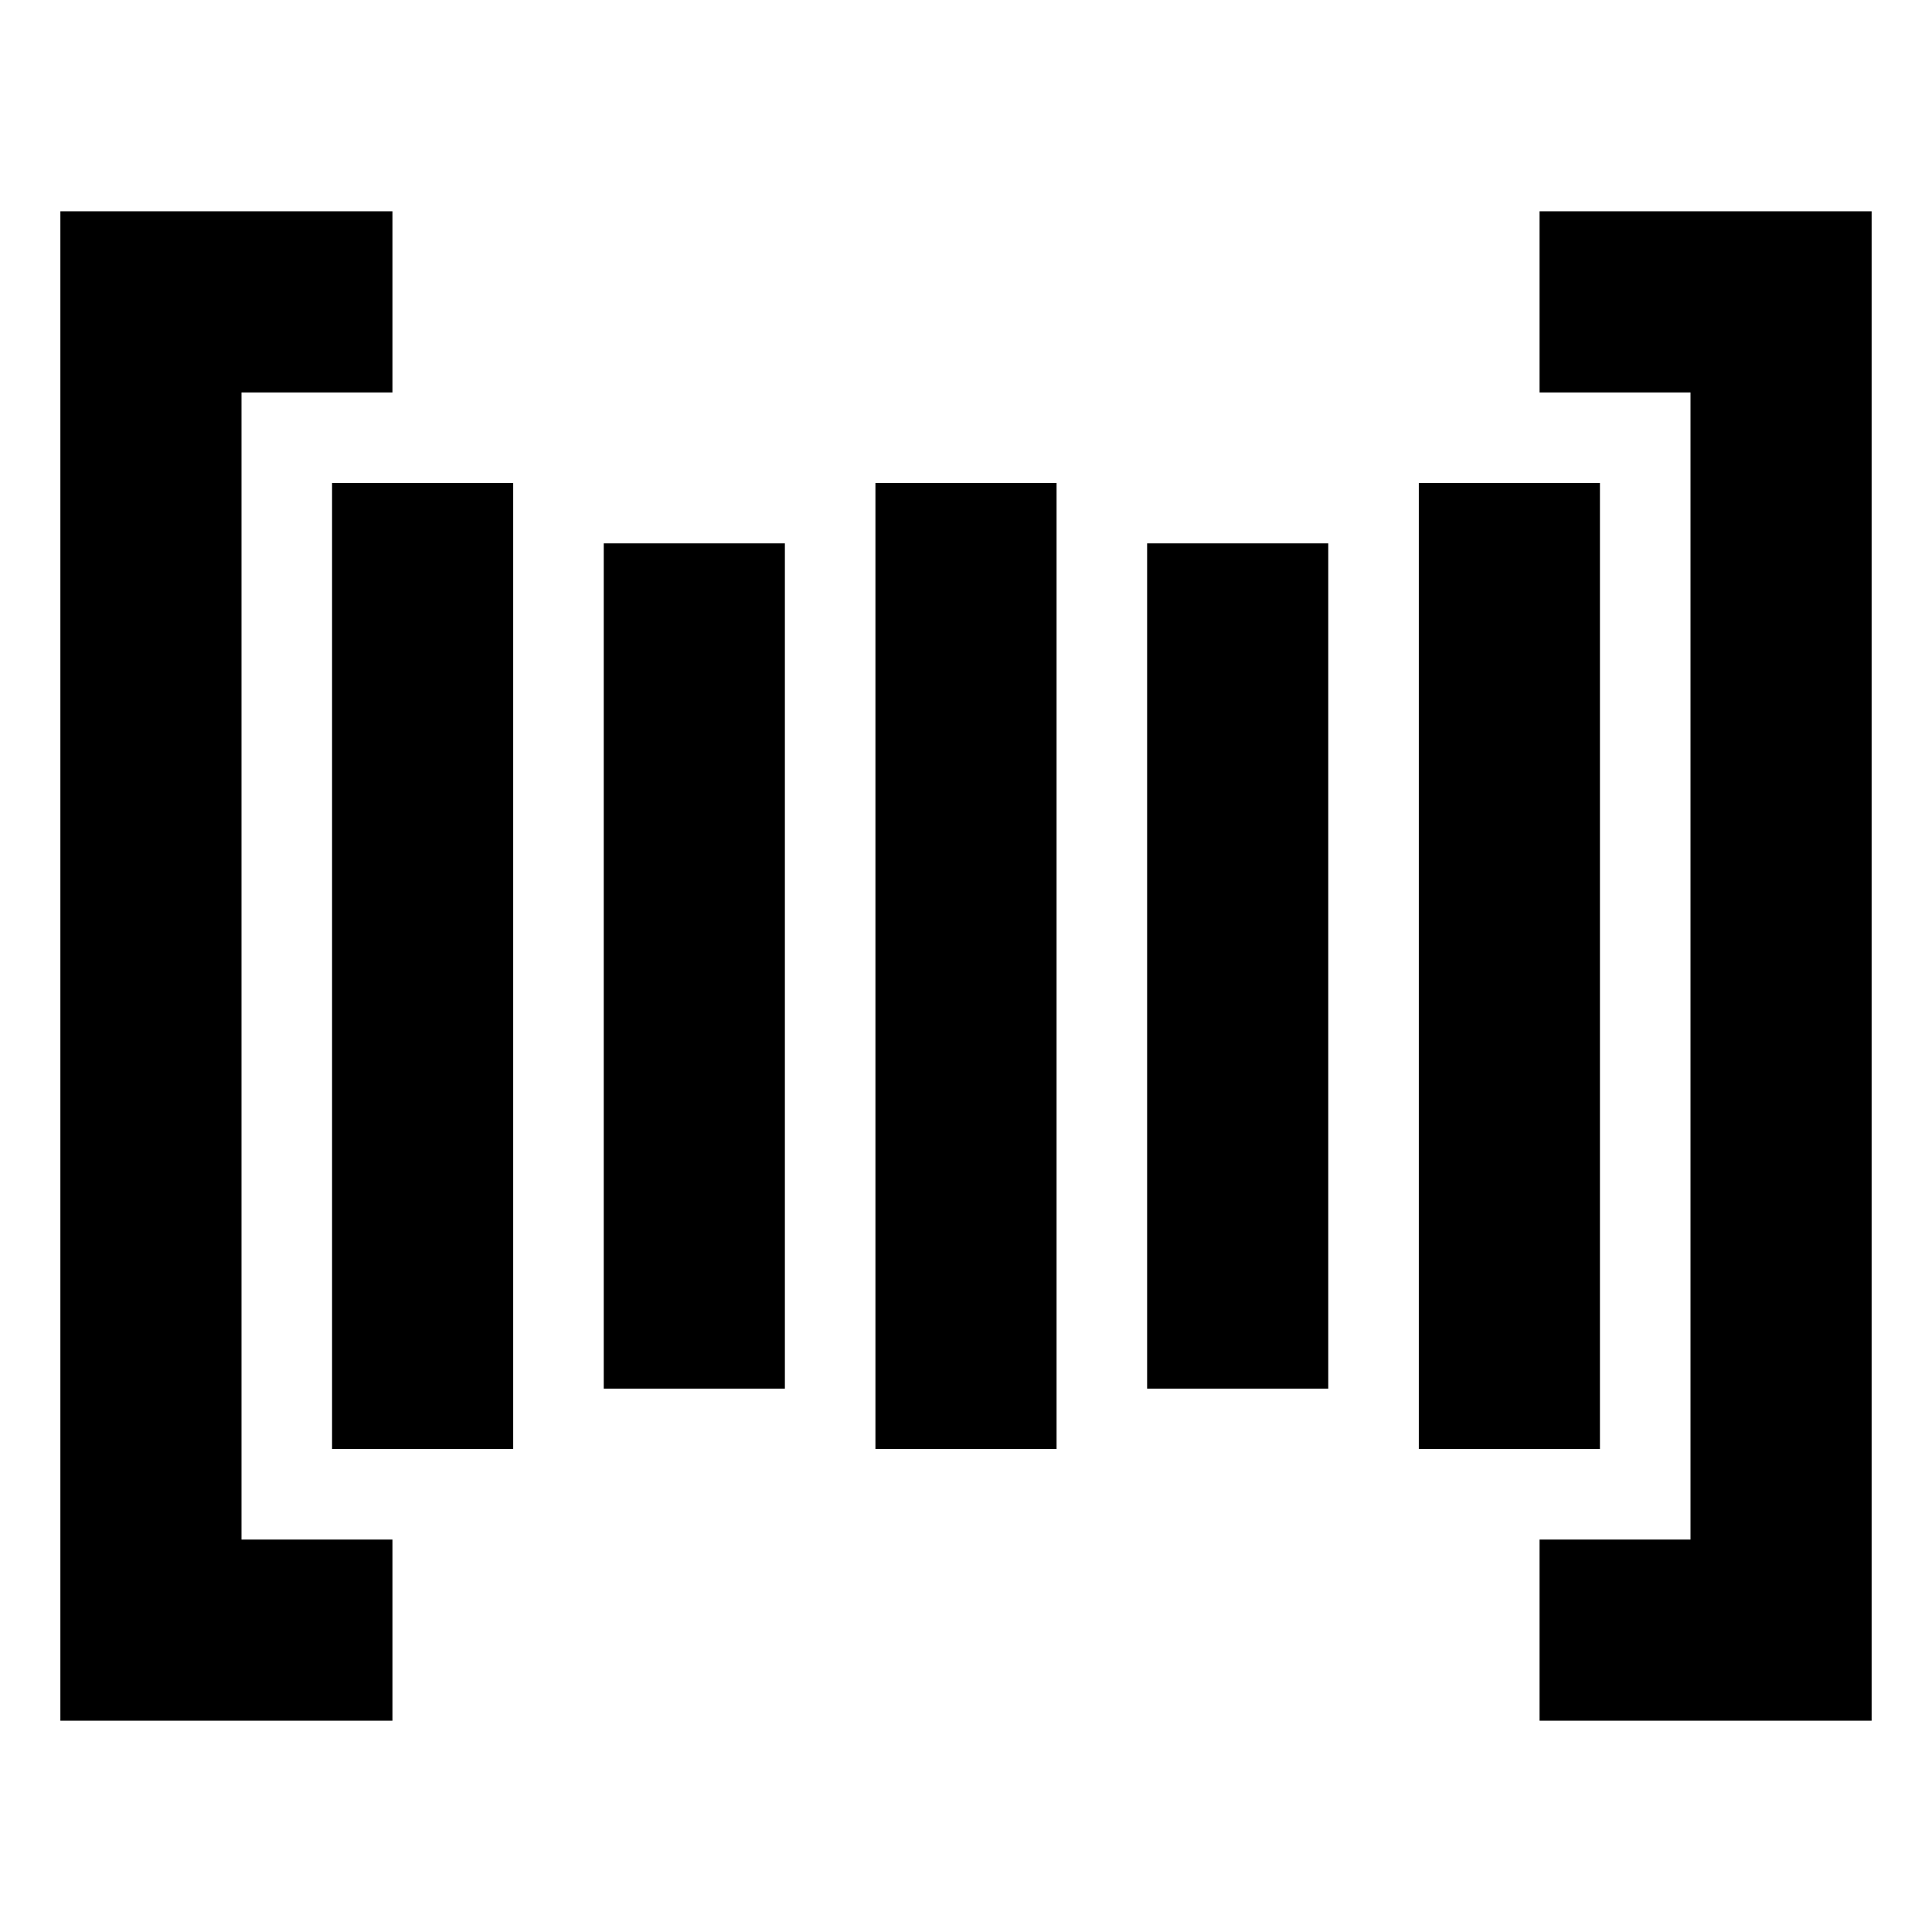 <svg xmlns="http://www.w3.org/2000/svg" viewBox="0 0 512 512"><path d="M88 128h48v256H88zm144 0h48v256h-48zm-72 16h48v224h-48zm144 0h48v224h-48zm72-16h48v256h-48z"></path><path d="M104 104V56H16v400h88v-48H64V104zm304-48v48h40v304h-40v48h88V56z"></path></svg>